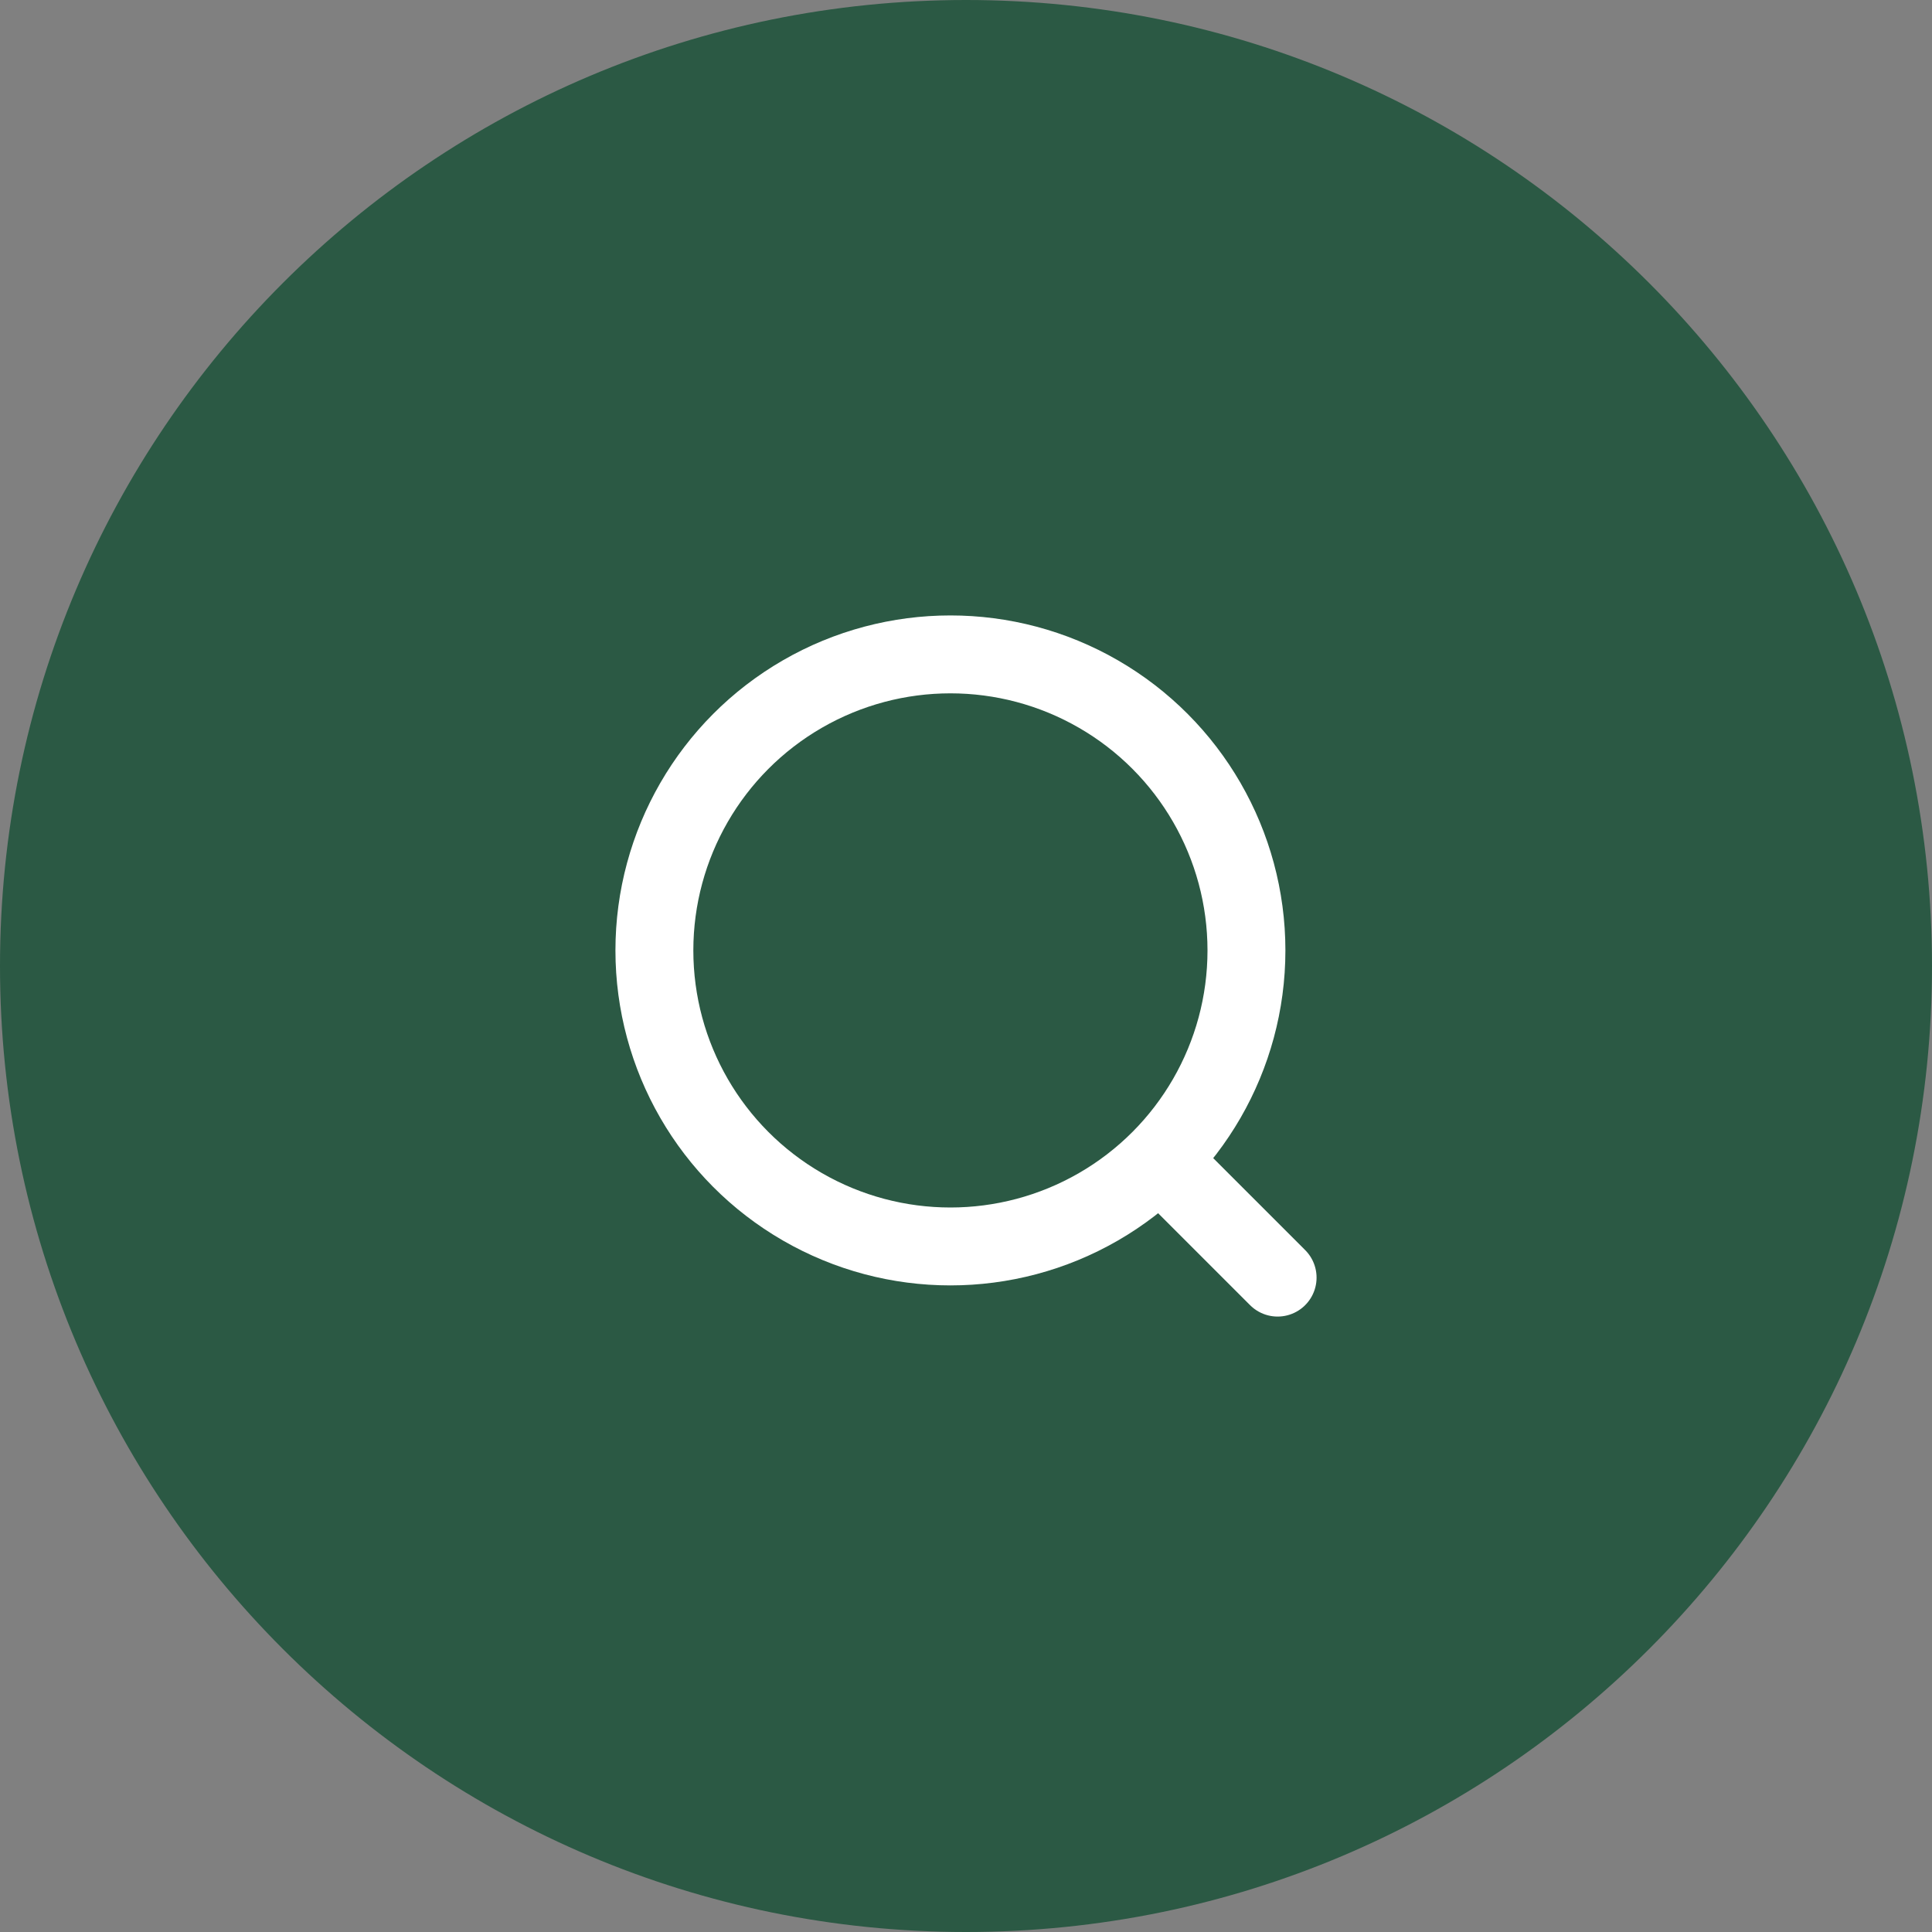 <?xml version="1.0" encoding="UTF-8"?> <svg xmlns="http://www.w3.org/2000/svg" width="62" height="62" viewBox="0 0 62 62" fill="none"><rect x="0" y="0" width="62" height="62" fill="#808080" stroke="none"/> <path d="M31 62C48.121 62 62 48.121 62 31C62 13.879 48.121 0 31 0C13.879 0 0 13.879 0 31C0 48.121 13.879 62 31 62Z" fill="#2B5944"></path> <g clip-path="url(#clip0_8_9)"> <circle cx="30.5" cy="30.5" r="9.5" stroke="white" stroke-width="2.5"></circle> <path d="M37.5 37.5L41 41" stroke="white" stroke-width="2.5" stroke-linecap="round"></path> </g> <defs> <clipPath id="clip0_8_9"> <rect width="24" height="24" fill="white" transform="translate(19 19)"></rect> </clipPath> </defs> </svg> 